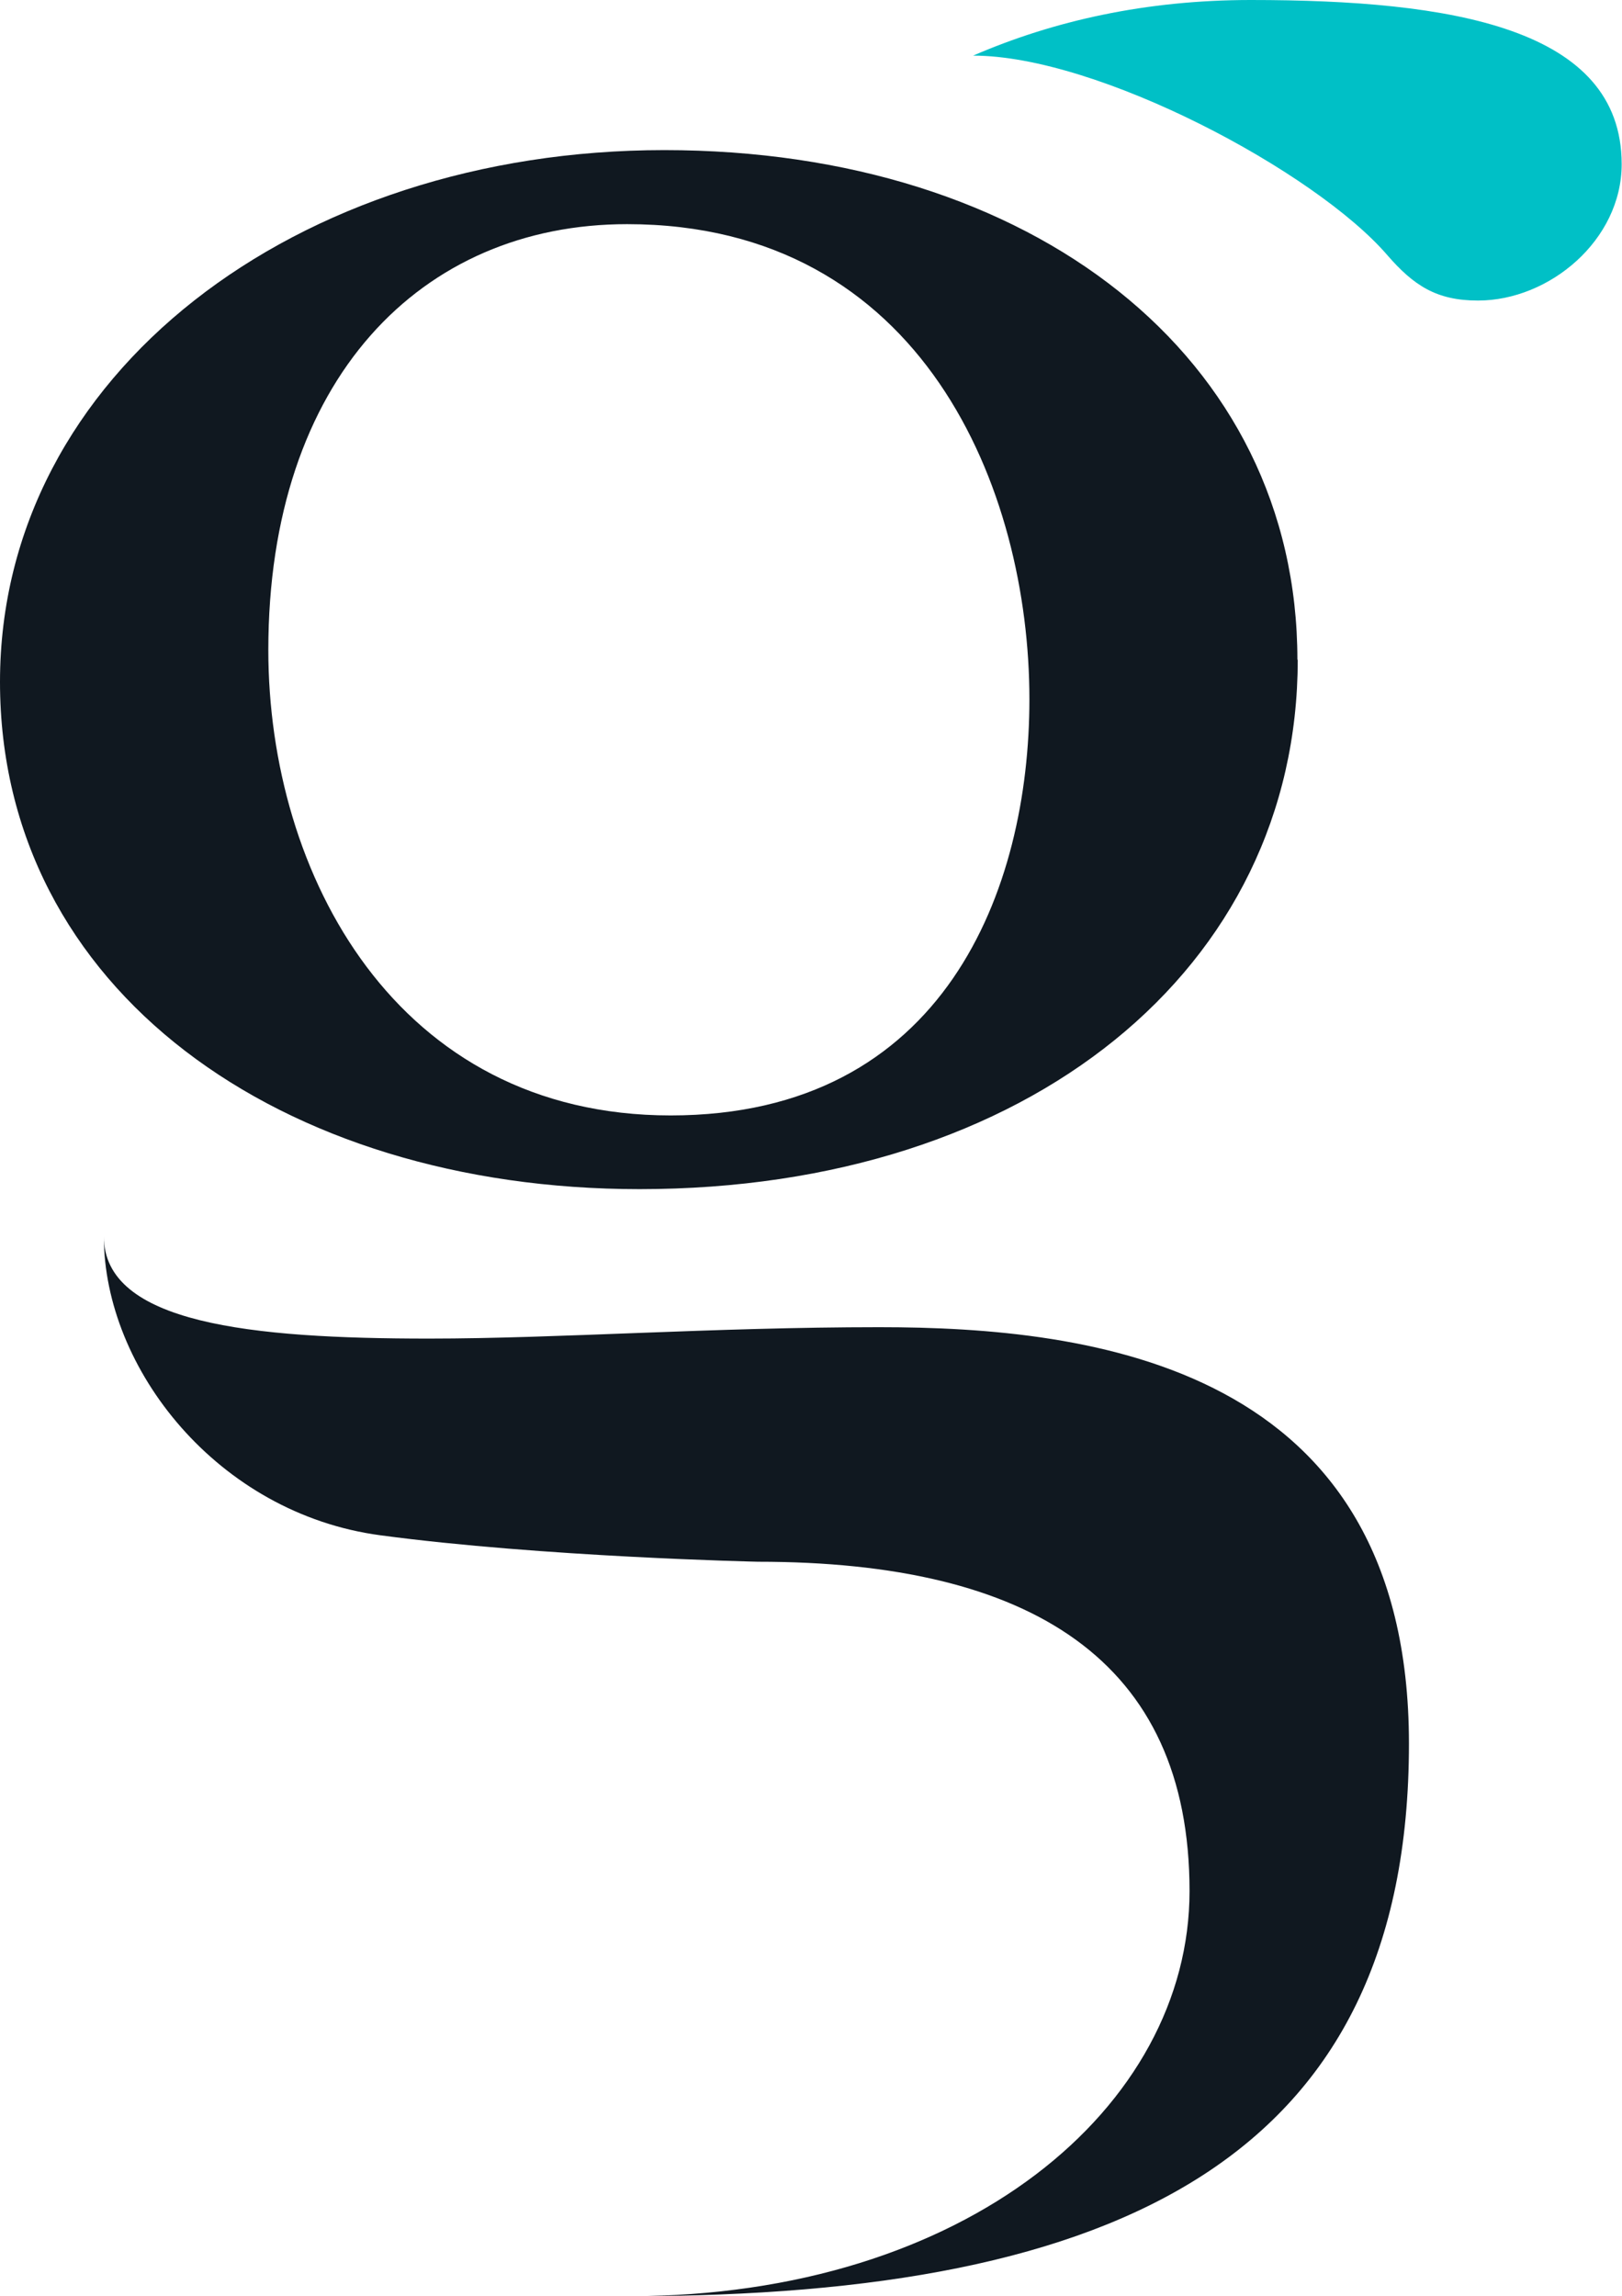 <?xml version="1.0" encoding="UTF-8"?><svg id="Layer_2" xmlns="http://www.w3.org/2000/svg" viewBox="0 0 48.42 68.53"><defs><style>.cls-1{fill:#00c0c6;}.cls-2{fill:#101820;}</style></defs><g id="Layer_1-2"><path class="cls-2" d="M38.74,19.69c0,9.19-8.01,15.8-19.65,15.8C8.38,35.49,0,29.54,0,20.35S8.85,4.48,19.83,4.48s18.9,6.17,18.9,15.21ZM18.72,6.69c-6.15,0-10.71,4.63-10.71,12.71,0,6.69,3.82,13.89,12.01,13.89s10.71-6.76,10.71-12.42c0-6.25-3.17-14.18-12.01-14.18Z"/><path class="cls-2" d="M12.81,39.95c3.84,0,8.47-.34,13.44-.34,6.33,0,15.81,1.13,15.81,12.43,0,12.31-8.58,16.49-23.27,16.49,10.05,0,16.72-5.65,16.72-12.09,0-6.89-4.75-9.83-12.88-9.83,0,0-6.43-.14-11.28-.79s-8.25-4.97-8.25-8.92c0,2.6,4.39,3.05,9.7,3.05"/><path class="cls-1" d="M29.05,1.66c2.4-1.04,5.16-1.66,8.29-1.66,5.99,0,11.07,.83,11.07,4.9,0,2.26-2.15,4.07-4.29,4.07-1.24,0-1.92-.45-2.71-1.36-2.15-2.49-8.63-5.95-12.36-5.95Z"/></g></svg>